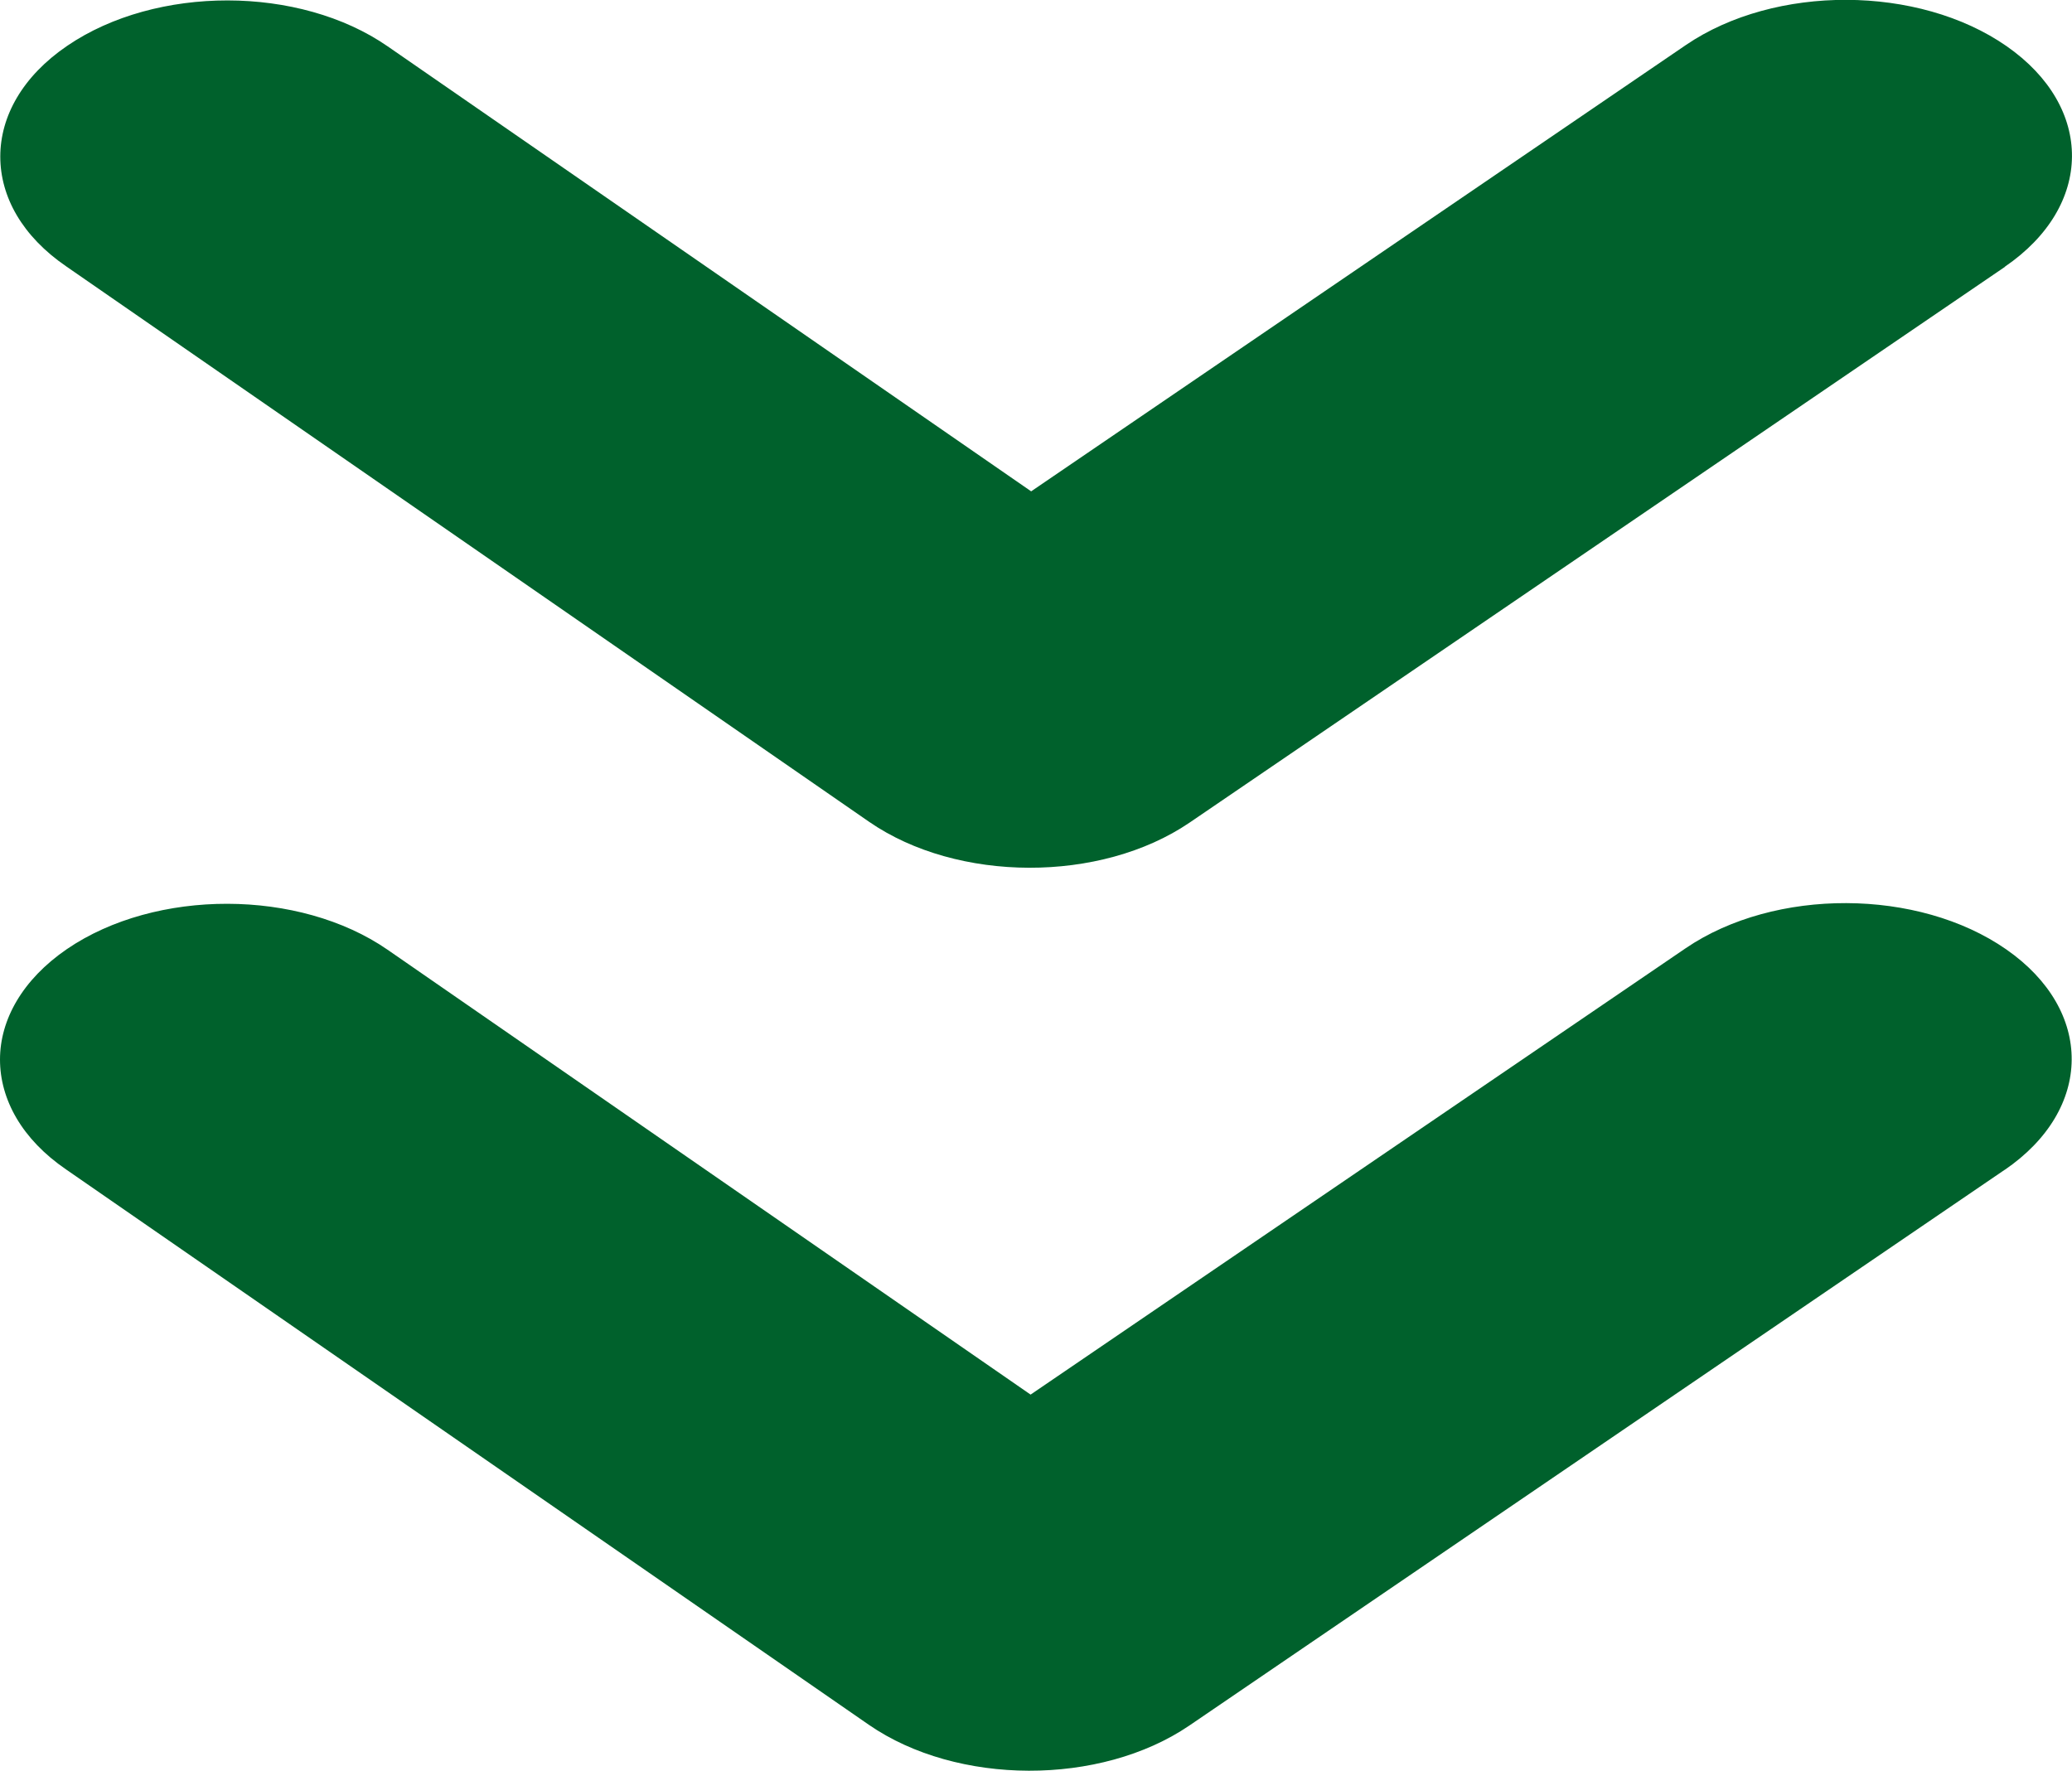 <?xml version="1.0" encoding="UTF-8"?>
<svg id="a" data-name="レイヤー 1" xmlns="http://www.w3.org/2000/svg" viewBox="0 0 72.78 62.21">
  <defs>
    <style>
      .b {
        fill: #00612c;
      }
    </style>
  </defs>
  <path class="b" d="m70.42,9.37c3.12-2.13,3.15-5.6.06-7.75-3.09-2.15-8.13-2.17-11.26-.04l-23,15.68L13.62,1.63c-3.1-2.15-8.14-2.15-11.26-.02C.79,2.68.01,4.09.01,5.5s.77,2.8,2.32,3.86l28.2,19.51c3.1,2.14,8.13,2.15,11.25.03l28.65-19.53Z"/>
  <path class="b" d="m70.41,41.1c3.12-2.13,3.15-5.6.06-7.75-3.09-2.15-8.13-2.17-11.26-.04l-23.01,15.68-22.59-15.63c-3.1-2.14-8.14-2.15-11.26-.02-1.56,1.07-2.35,2.48-2.35,3.88s.77,2.8,2.32,3.86l28.2,19.51c3.1,2.14,8.13,2.15,11.25.03l28.65-19.53Z"/>
</svg>